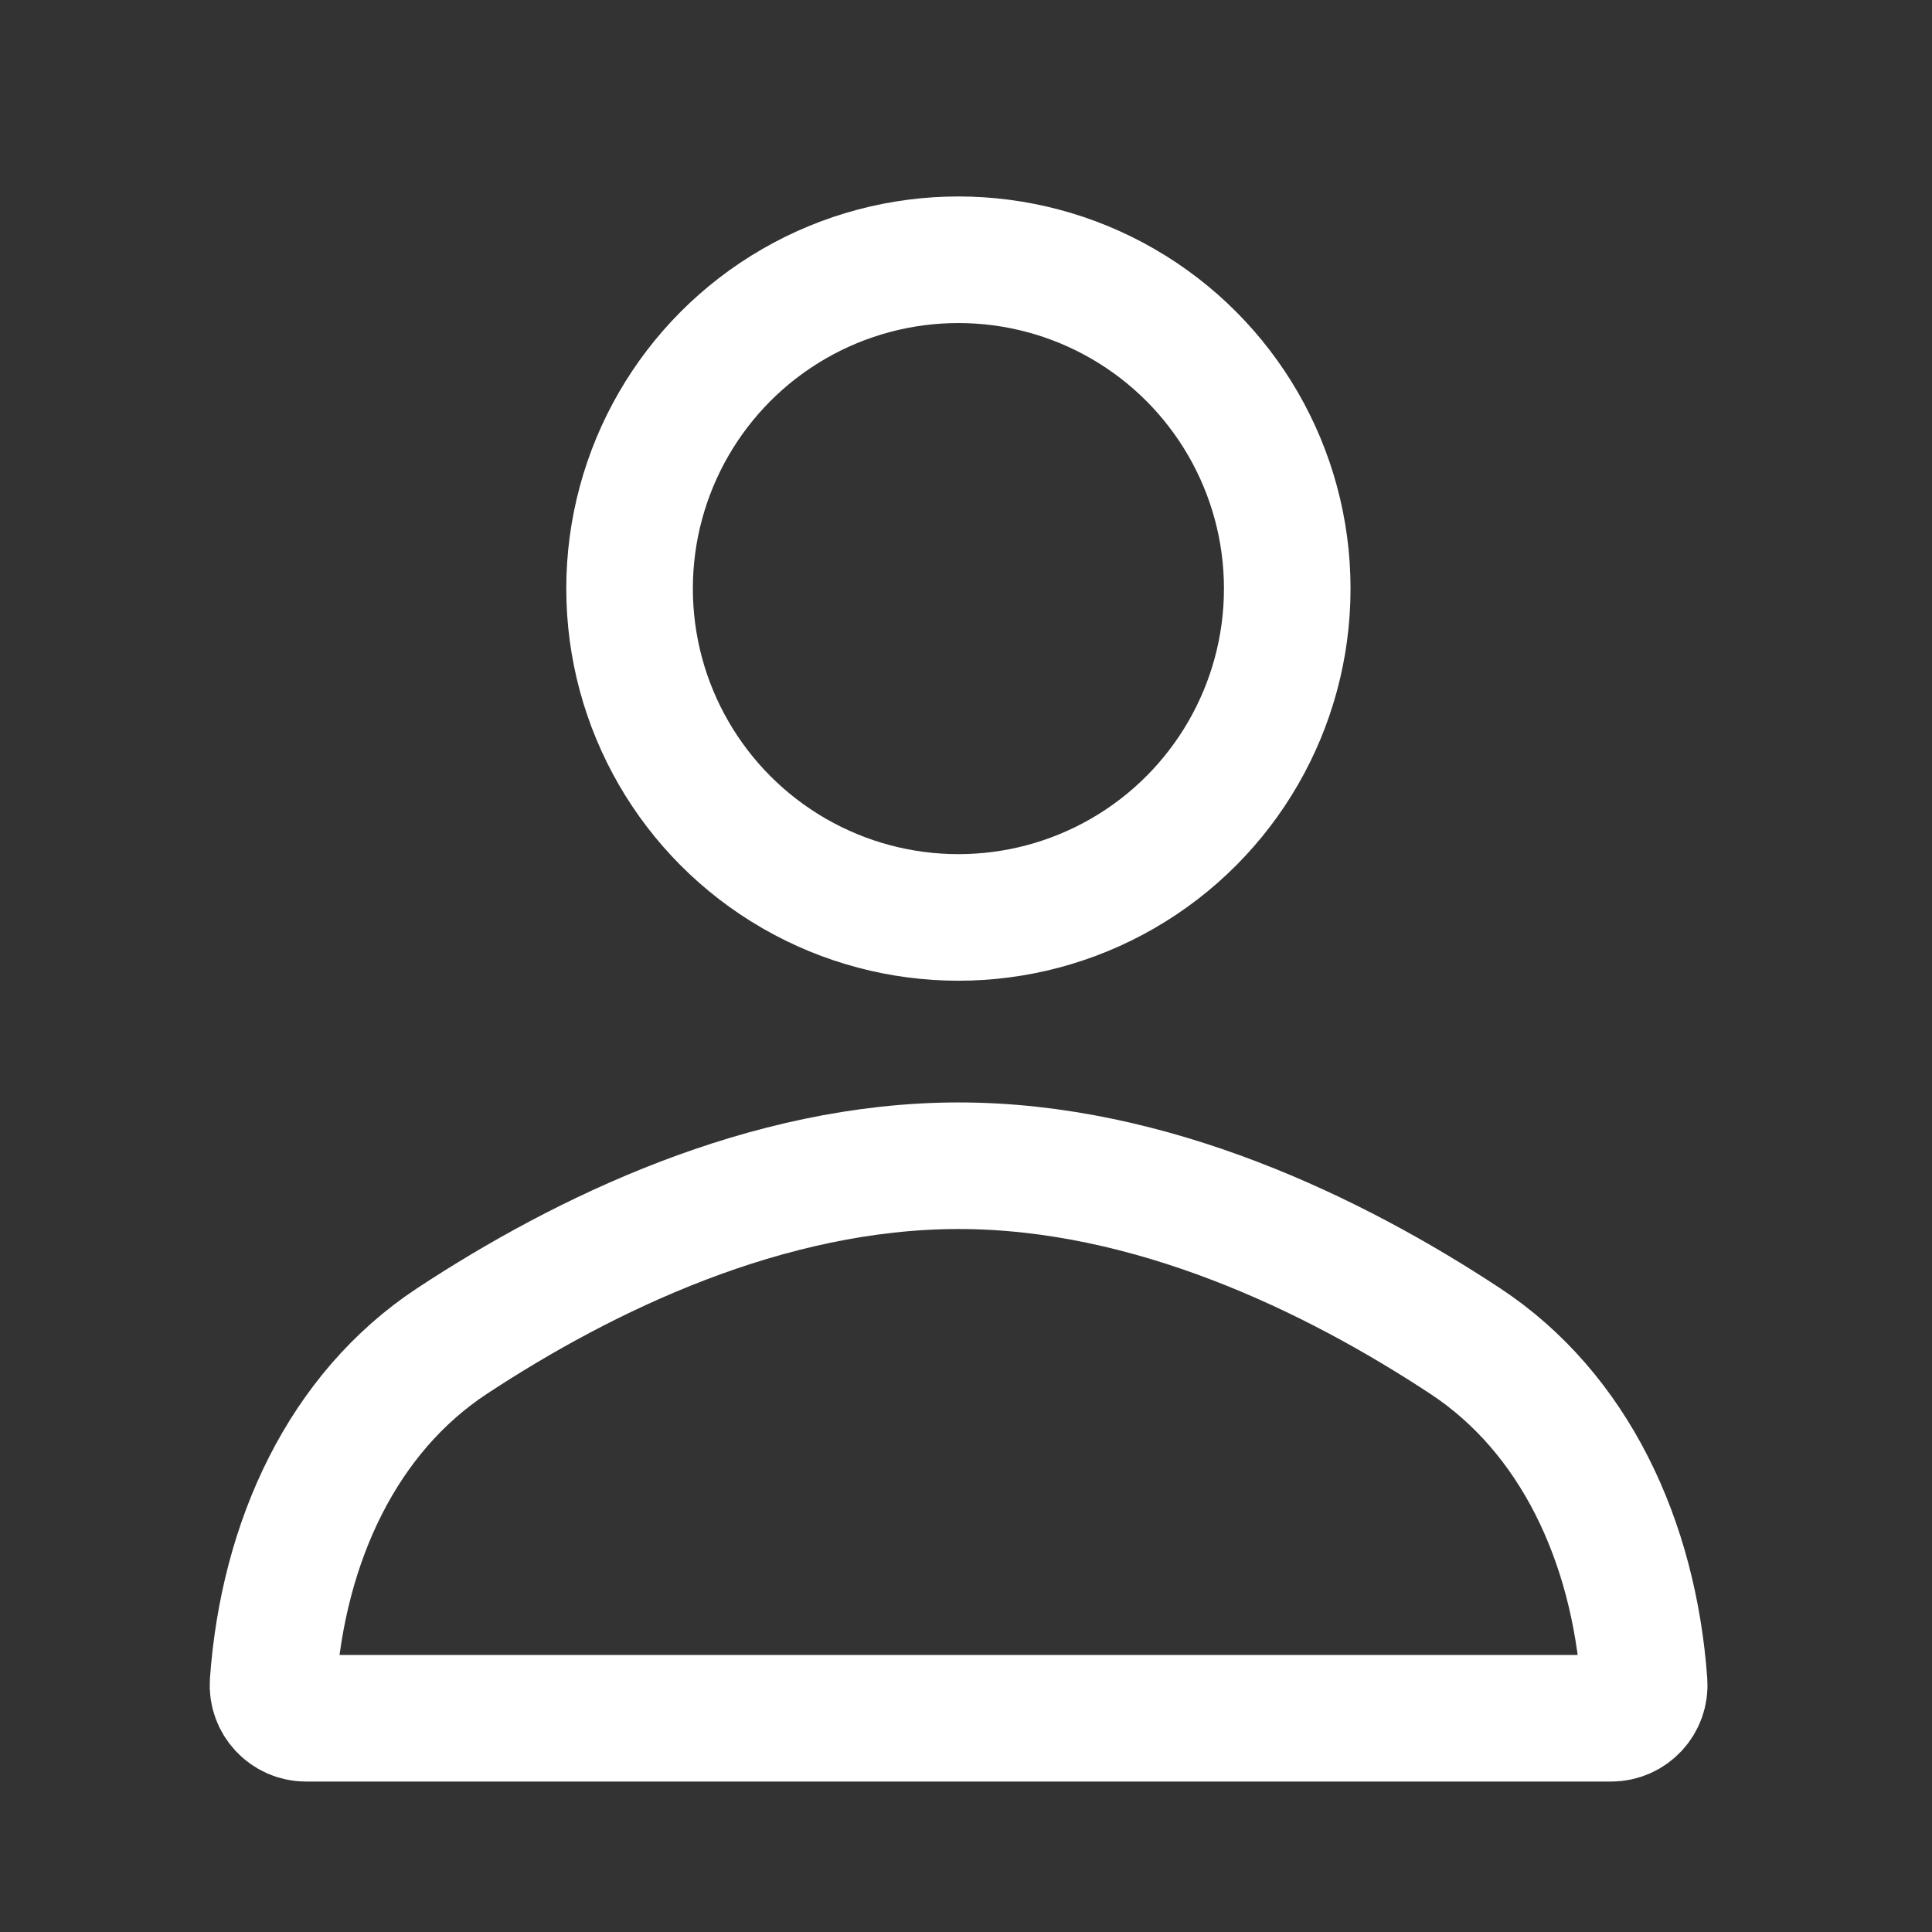 <svg width="29" height="29" viewBox="0 0 29 29" fill="none" xmlns="http://www.w3.org/2000/svg">
<rect x="0" y="0" width="29" height="29" fill="#333333" stroke="none"/>
<circle cx="14.386" cy="8.835" r="4.936" stroke="white" stroke-width="1.9"/>
<path d="M4.099 25.259C4.253 23.129 5.148 21.207 6.787 20.128C8.761 18.829 11.502 17.498 14.389 17.498C17.276 17.498 20.017 18.828 21.991 20.128C23.631 21.207 24.525 23.129 24.679 25.259C24.7 25.547 24.472 25.792 24.183 25.792H4.595C4.306 25.792 4.078 25.547 4.099 25.259Z" stroke="white" stroke-width="1.9"/>
</svg>
